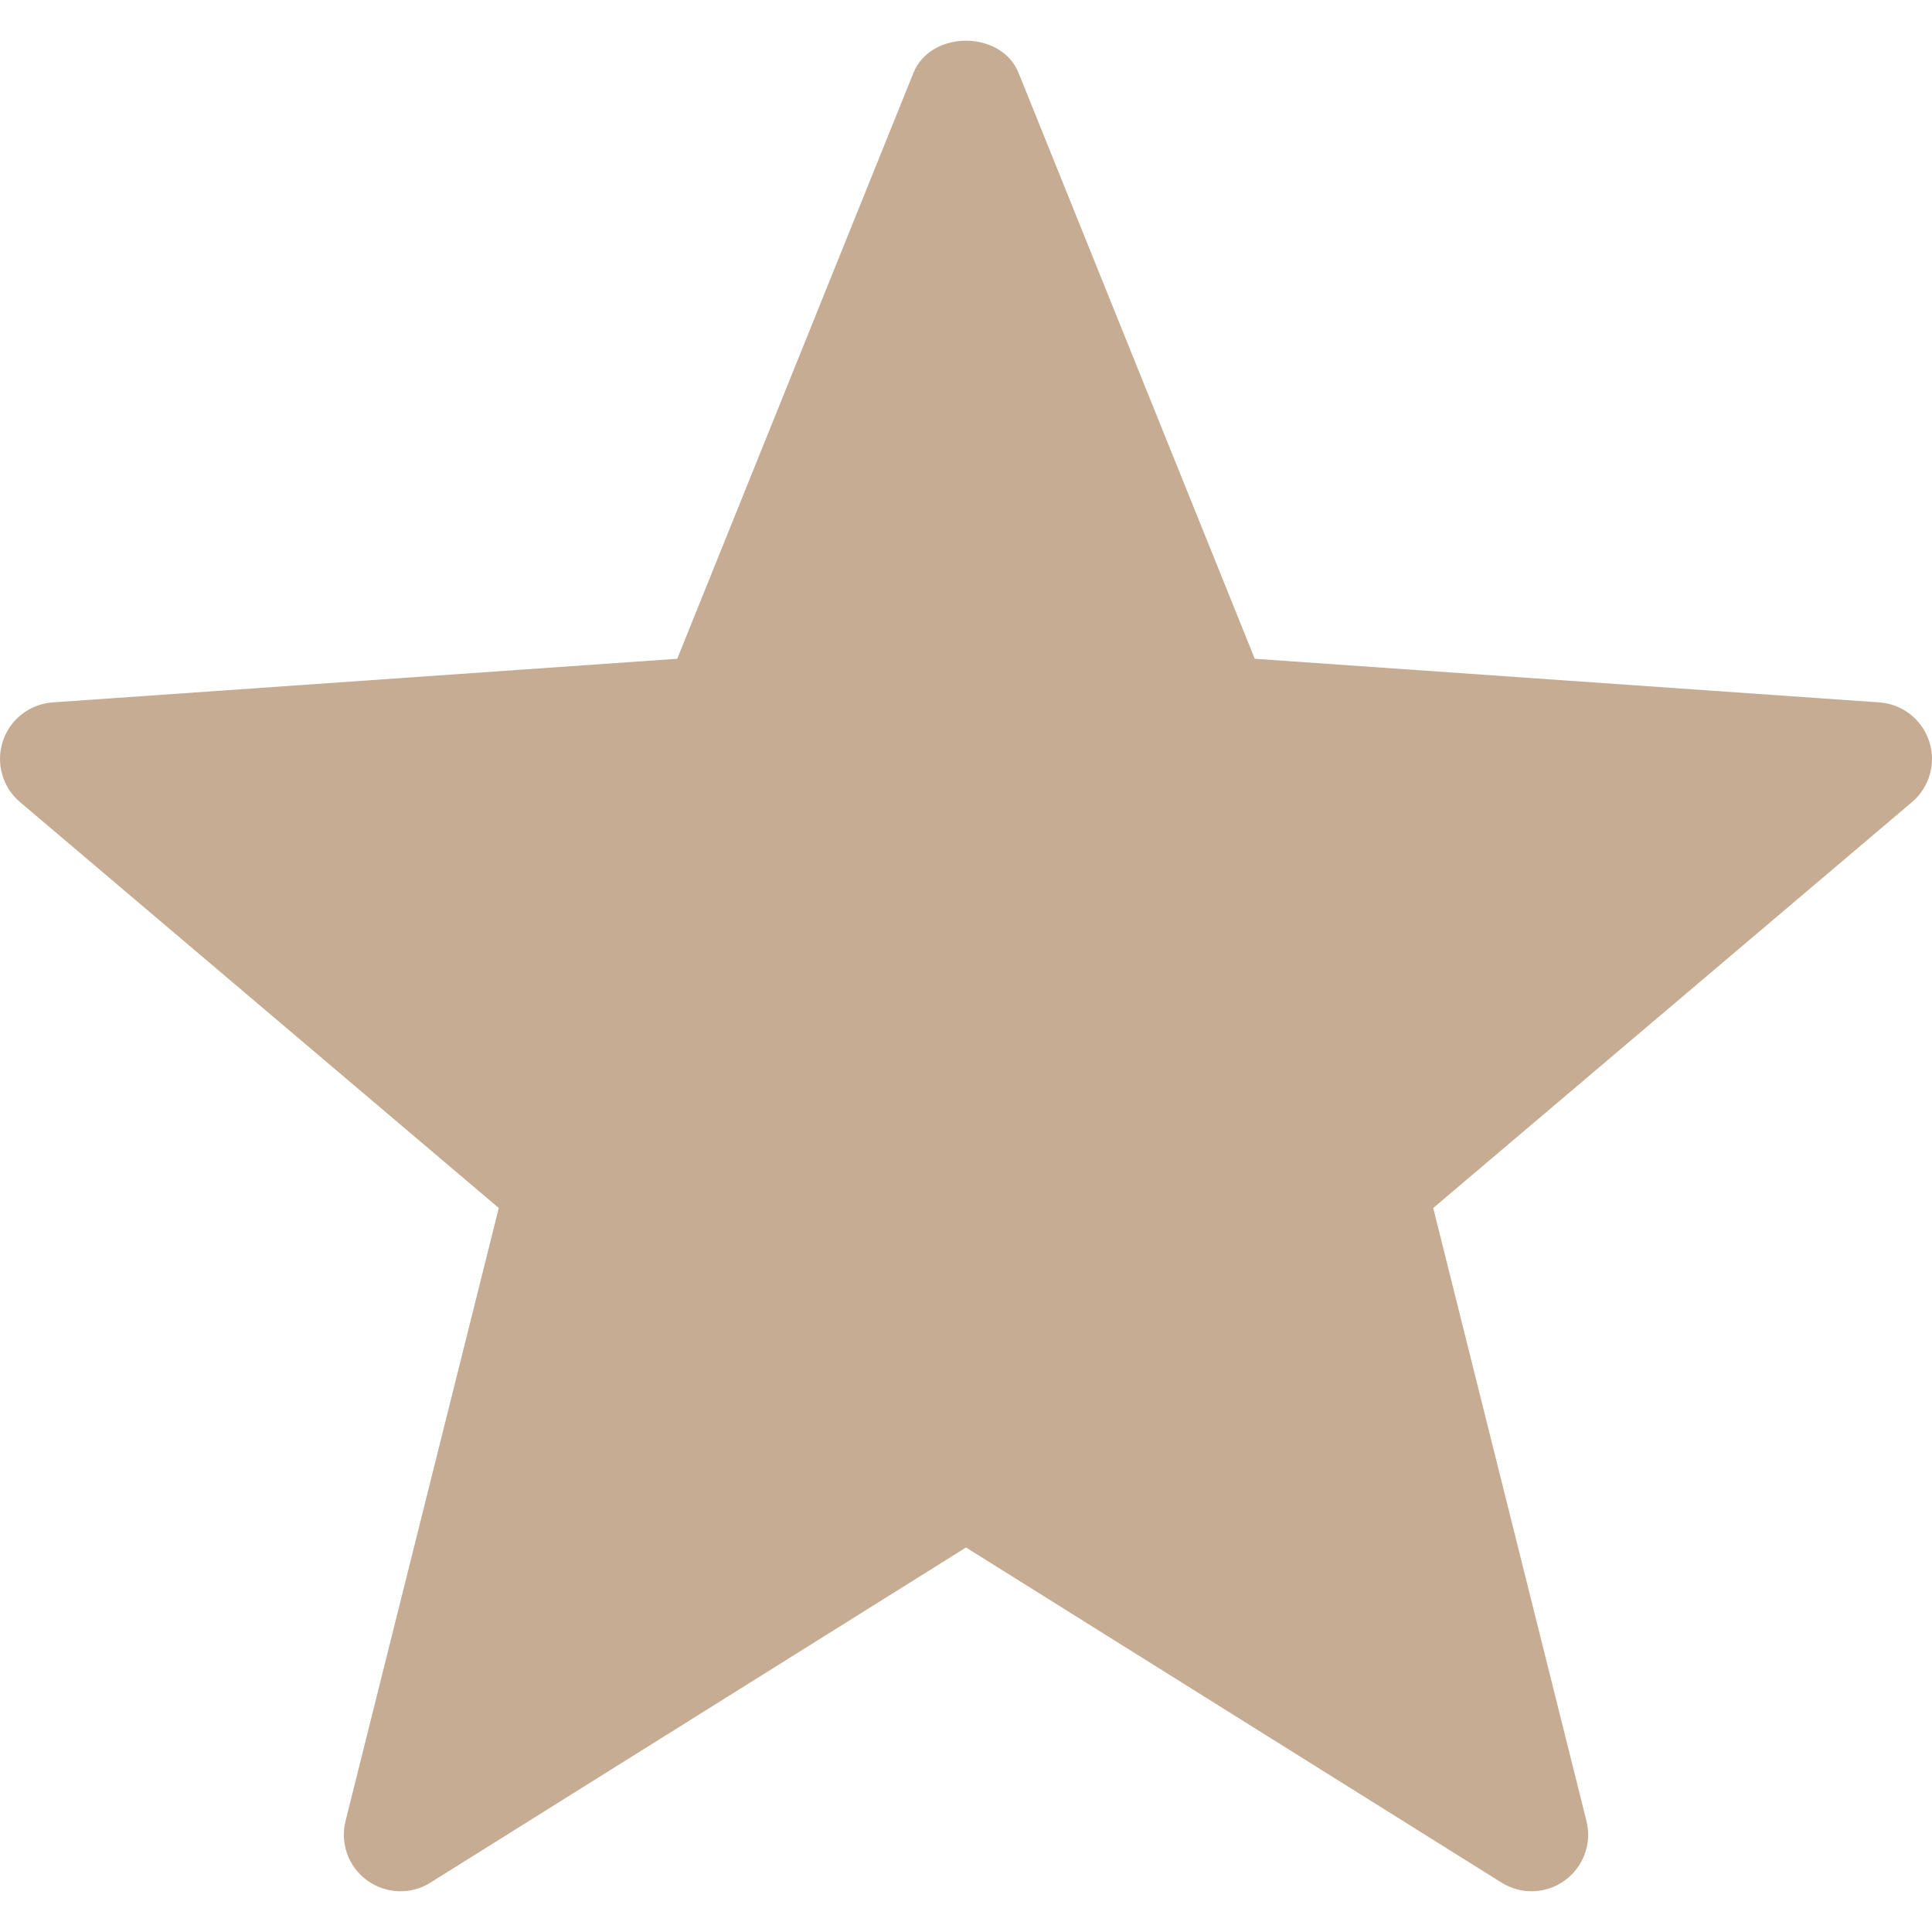 <?xml version="1.0" encoding="UTF-8"?> <svg xmlns="http://www.w3.org/2000/svg" width="43" height="43" viewBox="0 0 43 43" fill="none"><g clip-path="url(#clip0_2185_1313)"><path d="M33.42 41.901L21.5 34.442L9.58 41.901C9.147 42.175 8.589 42.154 8.172 41.852C7.756 41.55 7.565 41.026 7.691 40.528L11.101 26.886L0.45 17.856C0.057 17.526 -0.097 16.99 0.062 16.501C0.22 16.012 0.661 15.669 1.173 15.633L15.073 14.662L20.331 1.62C20.718 0.668 22.282 0.668 22.669 1.62L27.927 14.662L41.827 15.633C42.339 15.669 42.779 16.012 42.938 16.501C43.097 16.99 42.943 17.526 42.55 17.856L31.899 26.886L35.309 40.528C35.435 41.026 35.244 41.55 34.828 41.852C34.403 42.161 33.846 42.168 33.42 41.901Z" fill="#C5AC93"></path></g><defs><clipPath id="clip0_2185_1313"><rect width="43" height="43" fill="white"></rect></clipPath></defs></svg> 